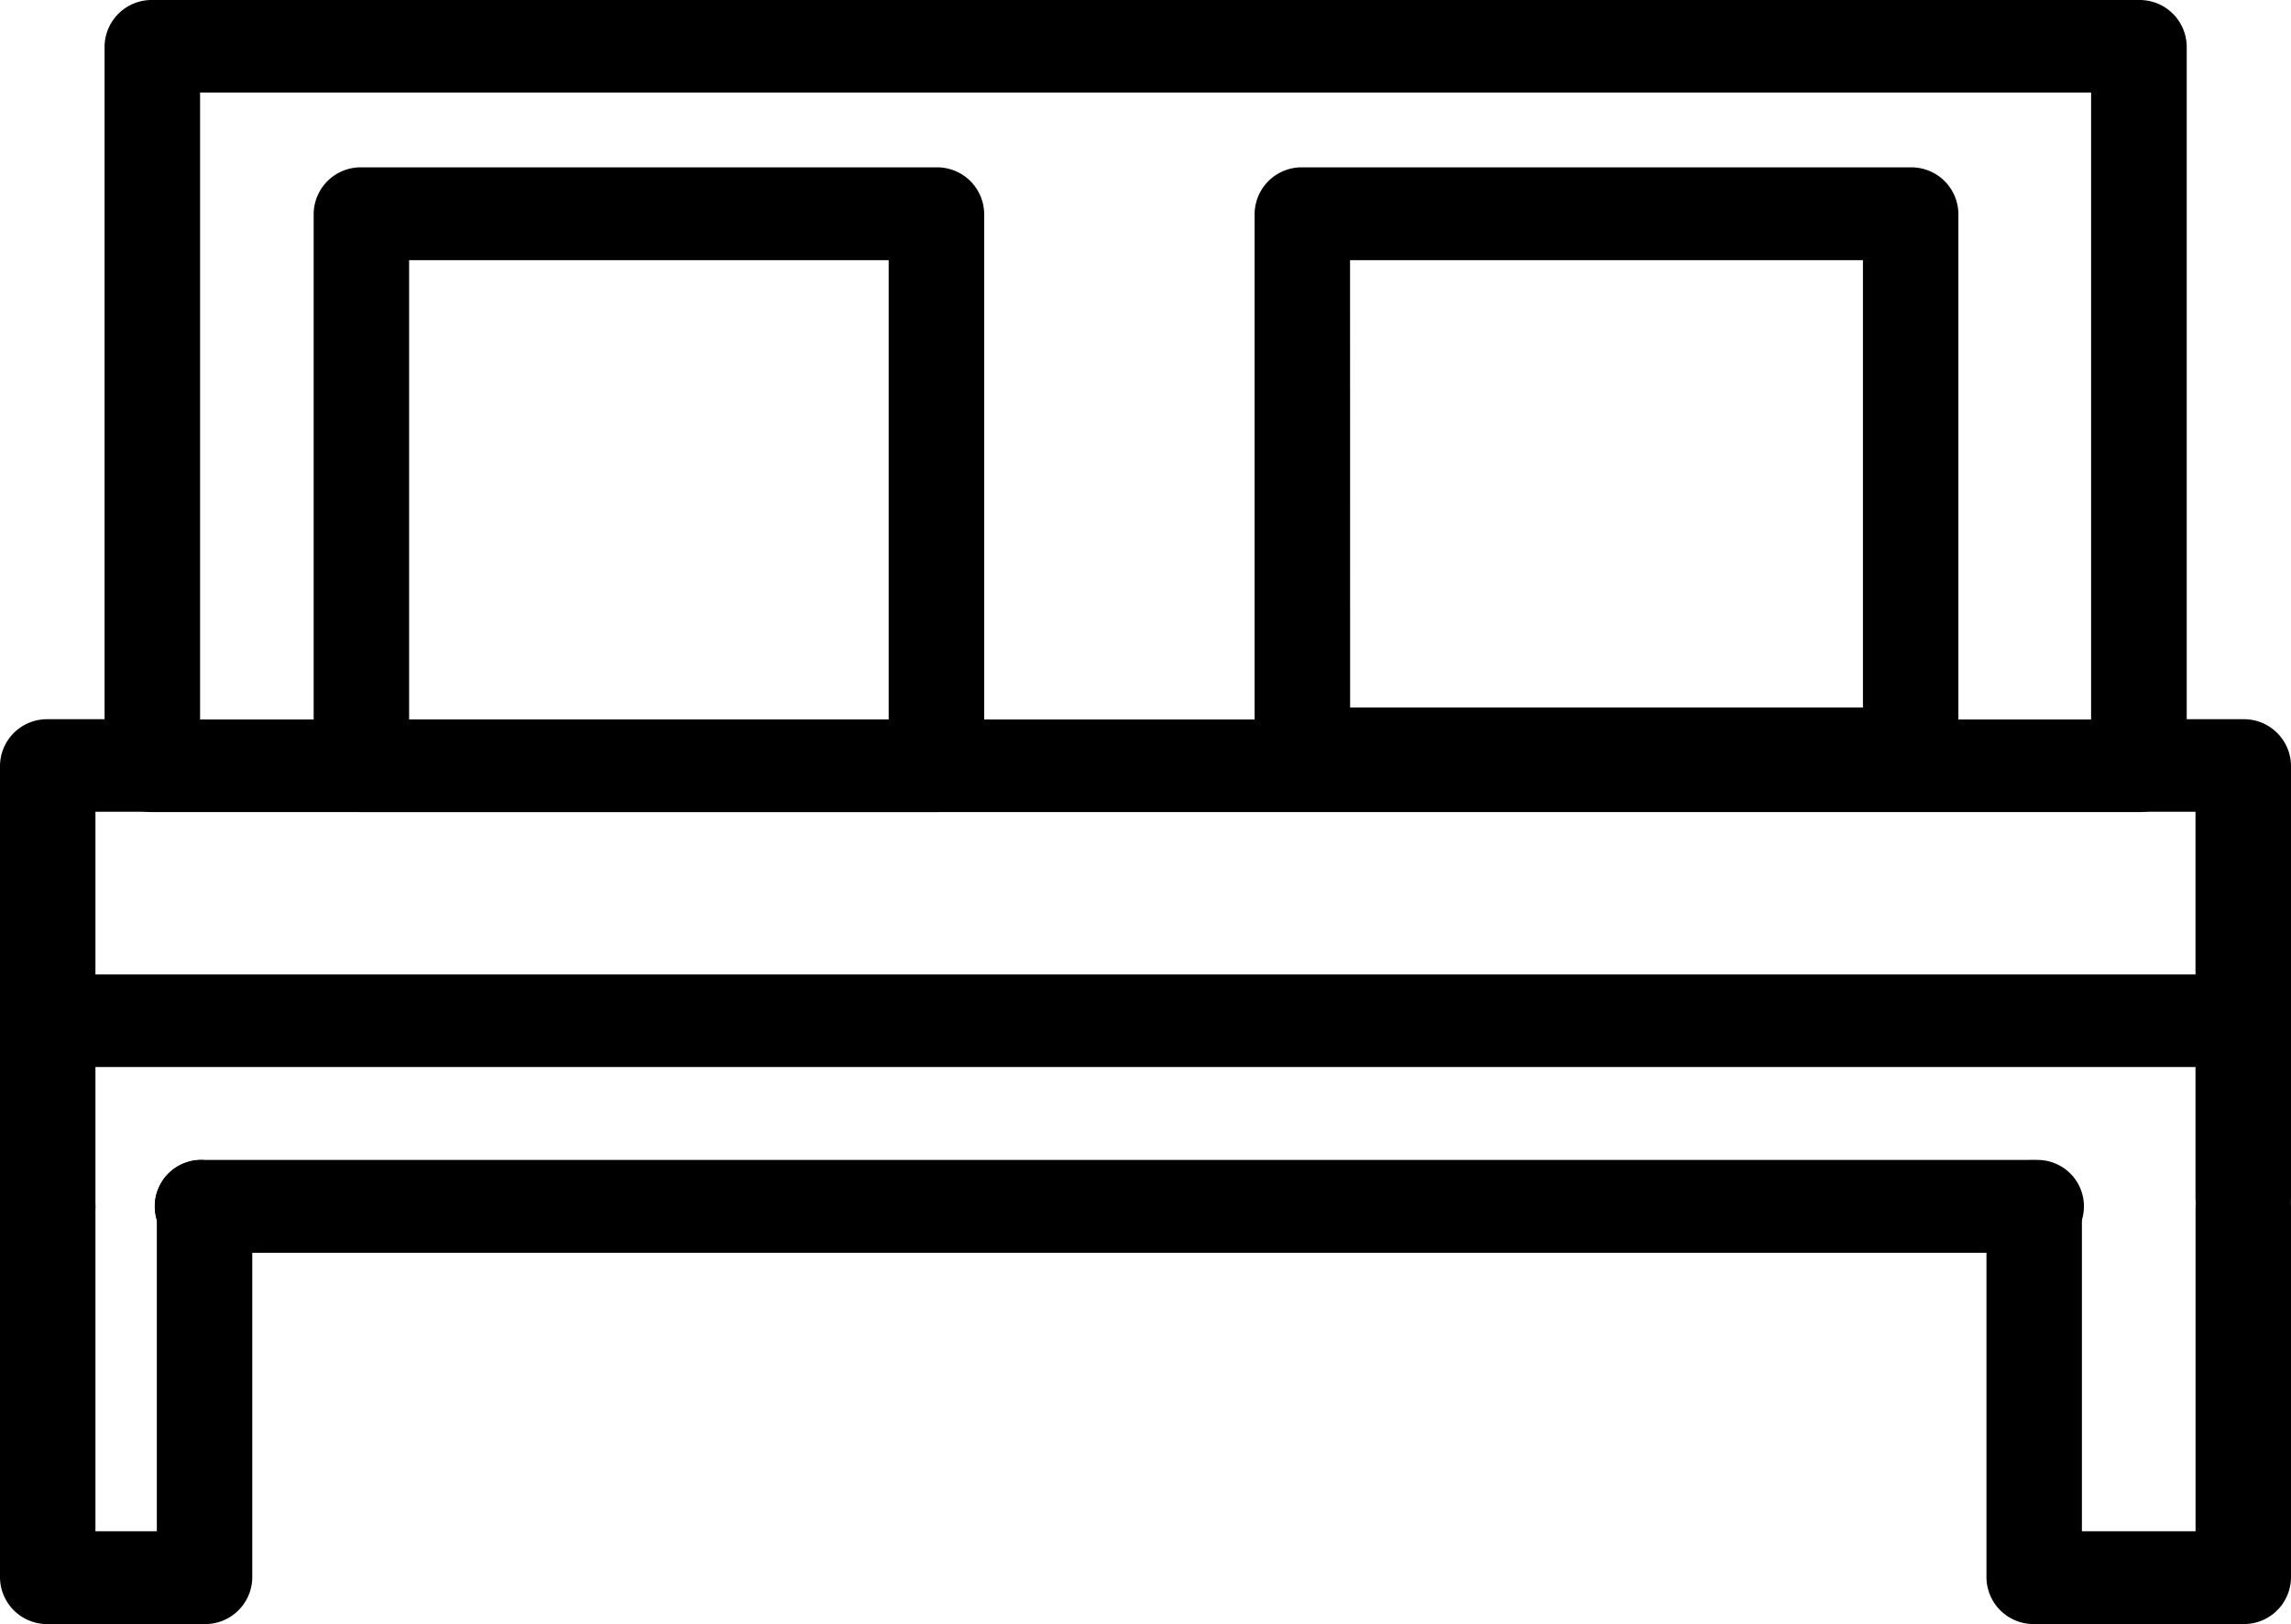 <svg id="Groupe_367" data-name="Groupe 367" xmlns="http://www.w3.org/2000/svg" viewBox="0 0 37.133 26.321">
  <g id="Groupe_176" data-name="Groupe 176" transform="translate(1.695)">
    <path id="Tracé_223" data-name="Tracé 223" d="M37.161,21.661H4.964a.763.763,0,0,1-.774-.752V9.252A.763.763,0,0,1,4.964,8.5h32.2a.763.763,0,0,1,.774.752V20.909A.763.763,0,0,1,37.161,21.661Zm-31.423-1.5h30.65V10H5.738Z" transform="translate(-4.19 -8.5)"/>
  </g>
  <g id="Groupe_177" data-name="Groupe 177" transform="translate(0 11.656)">
    <path id="Tracé_224" data-name="Tracé 224" d="M2.774,32.648A.763.763,0,0,1,2,31.9V24.752A.763.763,0,0,1,2.774,24H4.468a.752.752,0,1,1,0,1.5H3.547V31.9A.763.763,0,0,1,2.774,32.648Z" transform="translate(-2 -24)"/>
  </g>
  <g id="Groupe_178" data-name="Groupe 178" transform="translate(2.542 18.801)">
    <path id="Tracé_225" data-name="Tracé 225" d="M35.714,35H6.06a.752.752,0,1,1,0-1.5H35.714a.752.752,0,1,1,0,1.5Z" transform="translate(-5.286 -33.5)"/>
  </g>
  <g id="Groupe_179" data-name="Groupe 179" transform="translate(33.891 11.656)">
    <path id="Tracé_226" data-name="Tracé 226" d="M48.278,32.508a.763.763,0,0,1-.774-.752V25.5h-.921a.752.752,0,1,1,0-1.5h1.695a.763.763,0,0,1,.774.752v7A.763.763,0,0,1,48.278,32.508Z" transform="translate(-45.81 -24)"/>
  </g>
  <g id="Groupe_180" data-name="Groupe 180" transform="translate(0 18.801)">
    <path id="Tracé_227" data-name="Tracé 227" d="M5.316,41.02H2.774A.763.763,0,0,1,2,40.268V34.252a.774.774,0,0,1,1.547,0v5.264h.995V34.252a.774.774,0,0,1,1.547,0v6.016A.763.763,0,0,1,5.316,41.02Z" transform="translate(-2 -33.5)"/>
  </g>
  <g id="Groupe_181" data-name="Groupe 181" transform="translate(2.542 18.801)">
    <path id="Tracé_228" data-name="Tracé 228" d="M35.627,35H6.06a.752.752,0,1,1,0-1.5H35.627a.752.752,0,1,1,0,1.5Z" transform="translate(-5.286 -33.5)"/>
  </g>
  <g id="Groupe_182" data-name="Groupe 182" transform="translate(32.197 18.801)">
    <path id="Tracé_229" data-name="Tracé 229" d="M47.782,41.02H44.393a.763.763,0,0,1-.774-.752V34.252a.774.774,0,0,1,1.547,0v5.264h1.842V34.252a.774.774,0,0,1,1.547,0v6.016A.763.763,0,0,1,47.782,41.02Z" transform="translate(-43.619 -33.5)"/>
  </g>
  <g id="Groupe_183" data-name="Groupe 183" transform="translate(5.084 2.711)">
    <path id="Tracé_230" data-name="Tracé 230" d="M18.665,22.555H9.345a.763.763,0,0,1-.774-.752V12.858a.763.763,0,0,1,.774-.752h9.32a.763.763,0,0,1,.774.752V21.8A.763.763,0,0,1,18.665,22.555Zm-8.547-1.5h7.773V13.61H10.118Z" transform="translate(-8.571 -12.105)"/>
  </g>
  <g id="Groupe_184" data-name="Groupe 184" transform="translate(20.335 2.711)">
    <path id="Tracé_231" data-name="Tracé 231" d="M38.919,22.36H29.06a.763.763,0,0,1-.774-.752v-8.75a.763.763,0,0,1,.774-.752h9.859a.763.763,0,0,1,.774.752v8.75A.763.763,0,0,1,38.919,22.36Zm-9.085-1.5h8.312V13.61H29.833Z" transform="translate(-28.286 -12.105)"/>
  </g>
  <g id="Groupe_185" data-name="Groupe 185" transform="translate(0 15.793)">
    <path id="Tracé_232" data-name="Tracé 232" d="M38.359,31H2.774a.752.752,0,1,1,0-1.5H38.359a.752.752,0,1,1,0,1.5Z" transform="translate(-2 -29.5)"/>
  </g>
</svg>
